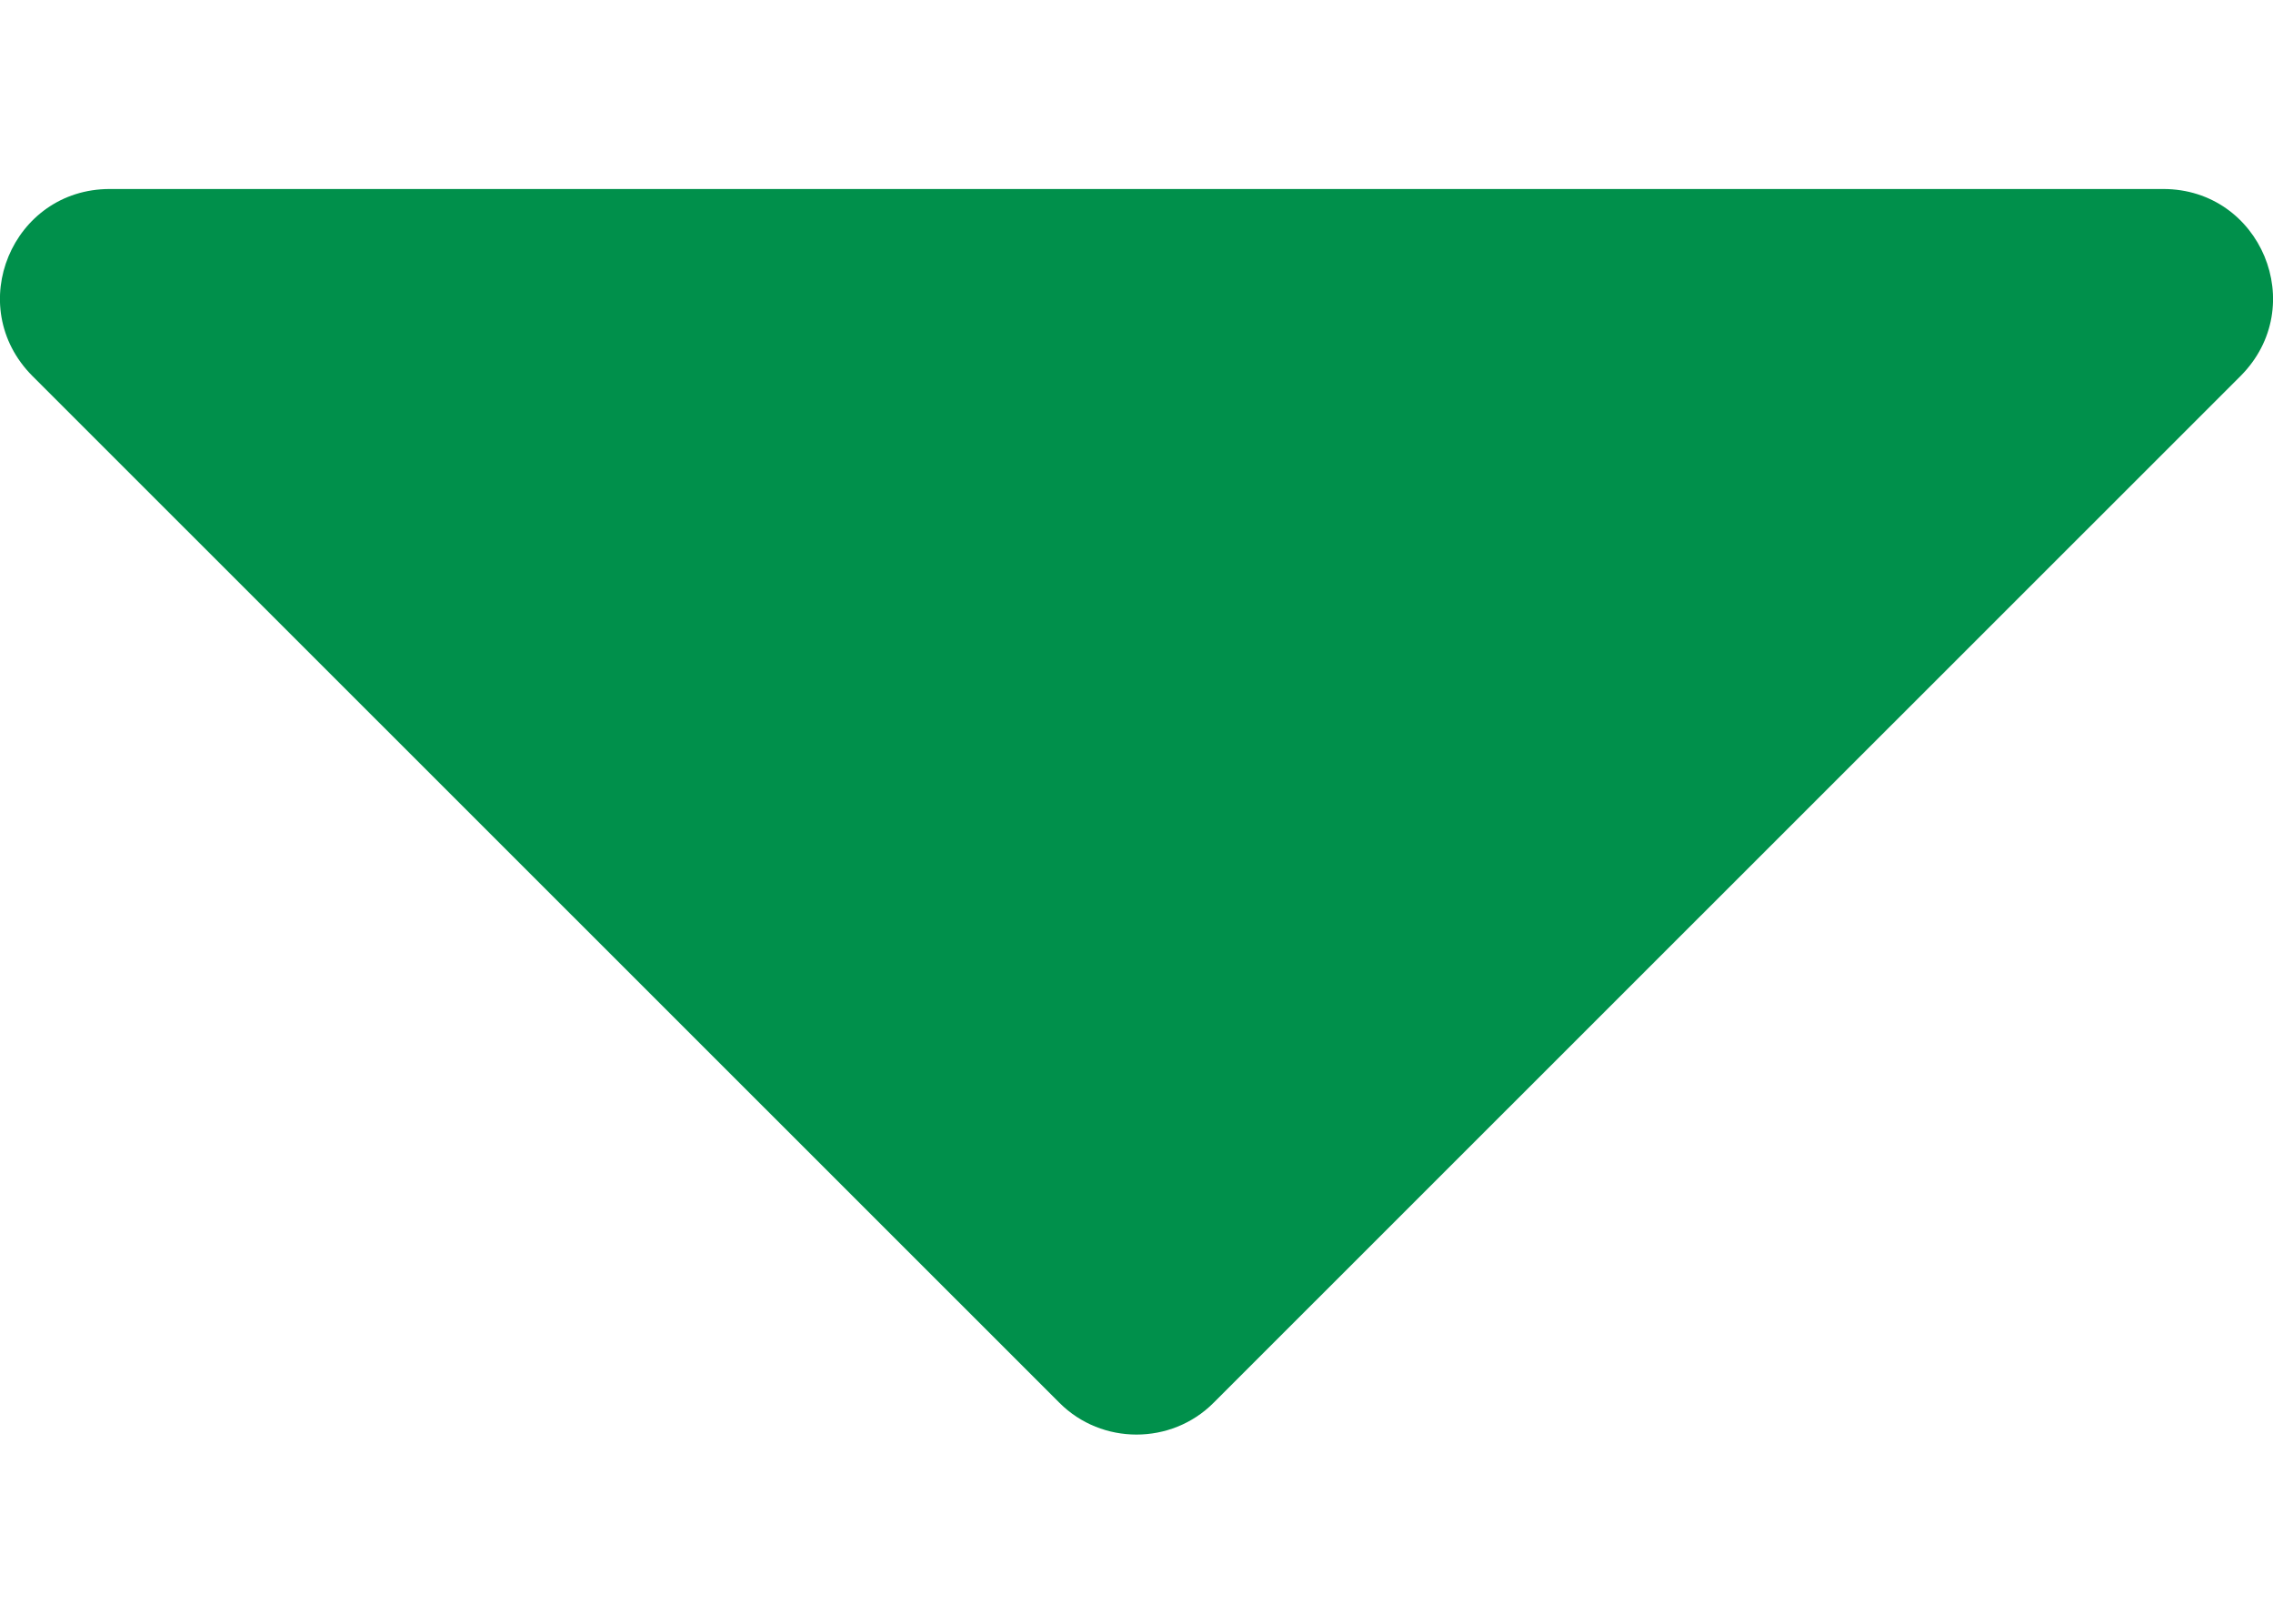 <svg width="7" height="5" viewBox="0 0 7 5" fill="none" xmlns="http://www.w3.org/2000/svg">
<path d="M6.662 0.582H0.338C0.038 0.582 -0.114 0.943 0.1 1.158L3.263 4.32C3.393 4.45 3.607 4.45 3.737 4.32L6.9 1.158C7.114 0.943 6.962 0.582 6.662 0.582Z" fill="#00904B"/>
</svg>
